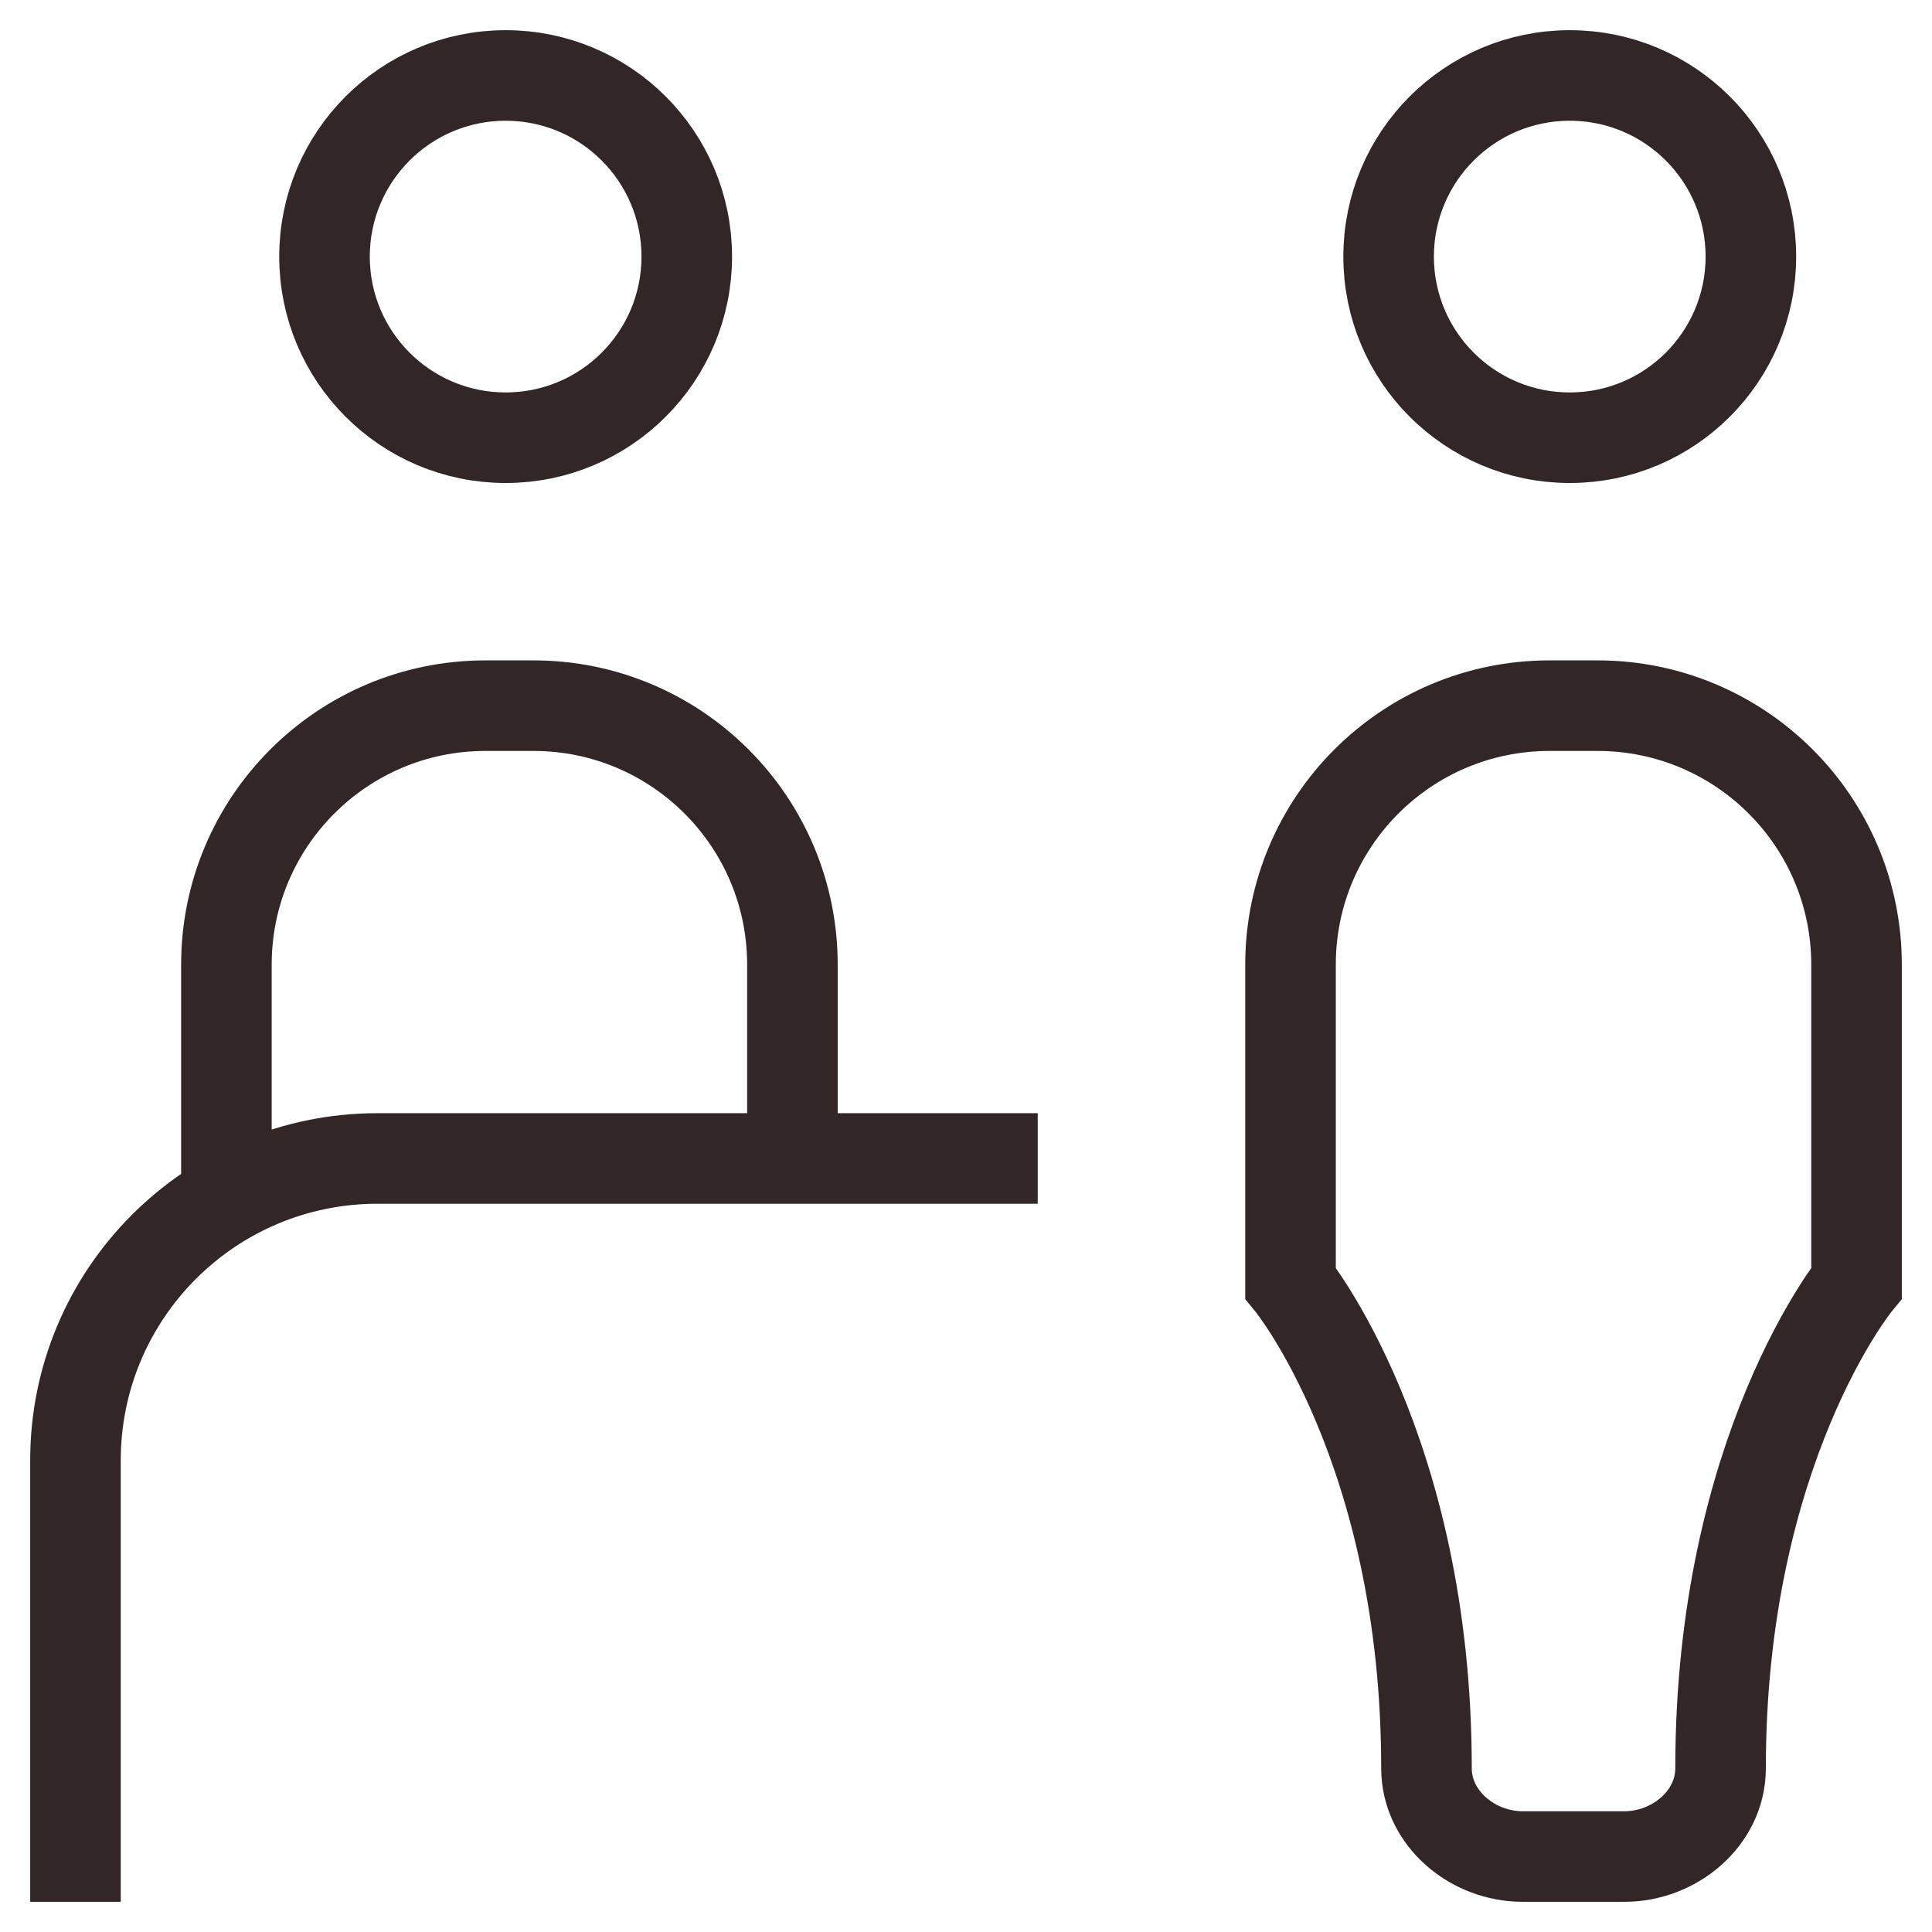 <svg width="32" height="32" viewBox="0 0 32 32" fill="none" xmlns="http://www.w3.org/2000/svg">
<g clip-path="url(#clip0_1086_10563)">
<path d="M1.25 30.75V24.188C1.25 21.426 3.489 19.188 6.25 19.188H16.438M13.125 19.125V15.978C13.125 13.608 11.204 11.688 8.835 11.688H8.04C5.671 11.688 3.75 13.608 3.75 15.978V19.375M30.75 15.978C30.75 13.608 28.829 11.688 26.46 11.688H25.665C23.296 11.688 21.375 13.608 21.375 15.978V21.25C21.375 21.25 23.627 24 23.627 29.287C23.627 30.117 24.39 30.75 25.22 30.75H26.905C27.735 30.75 28.498 30.117 28.498 29.287C28.498 24 30.75 21.25 30.75 21.25V15.978ZM29 4.25C29 5.907 27.657 7.25 26 7.25C24.343 7.25 23 5.907 23 4.25C23 2.593 24.343 1.25 26 1.25C27.657 1.25 29 2.593 29 4.25ZM8.375 1.25C6.718 1.25 5.375 2.593 5.375 4.25C5.375 5.907 6.718 7.25 8.375 7.25C10.032 7.25 11.375 5.907 11.375 4.25C11.375 2.593 10.032 1.25 8.375 1.25Z" stroke="#332626" stroke-width="1.5" stroke-miterlimit="10" stroke-linecap="square"/>
</g>
<defs>
<clipPath id="clip0_1086_10563">
<rect width="32" height="32" fill="white"/>
</clipPath>
</defs>
</svg>
